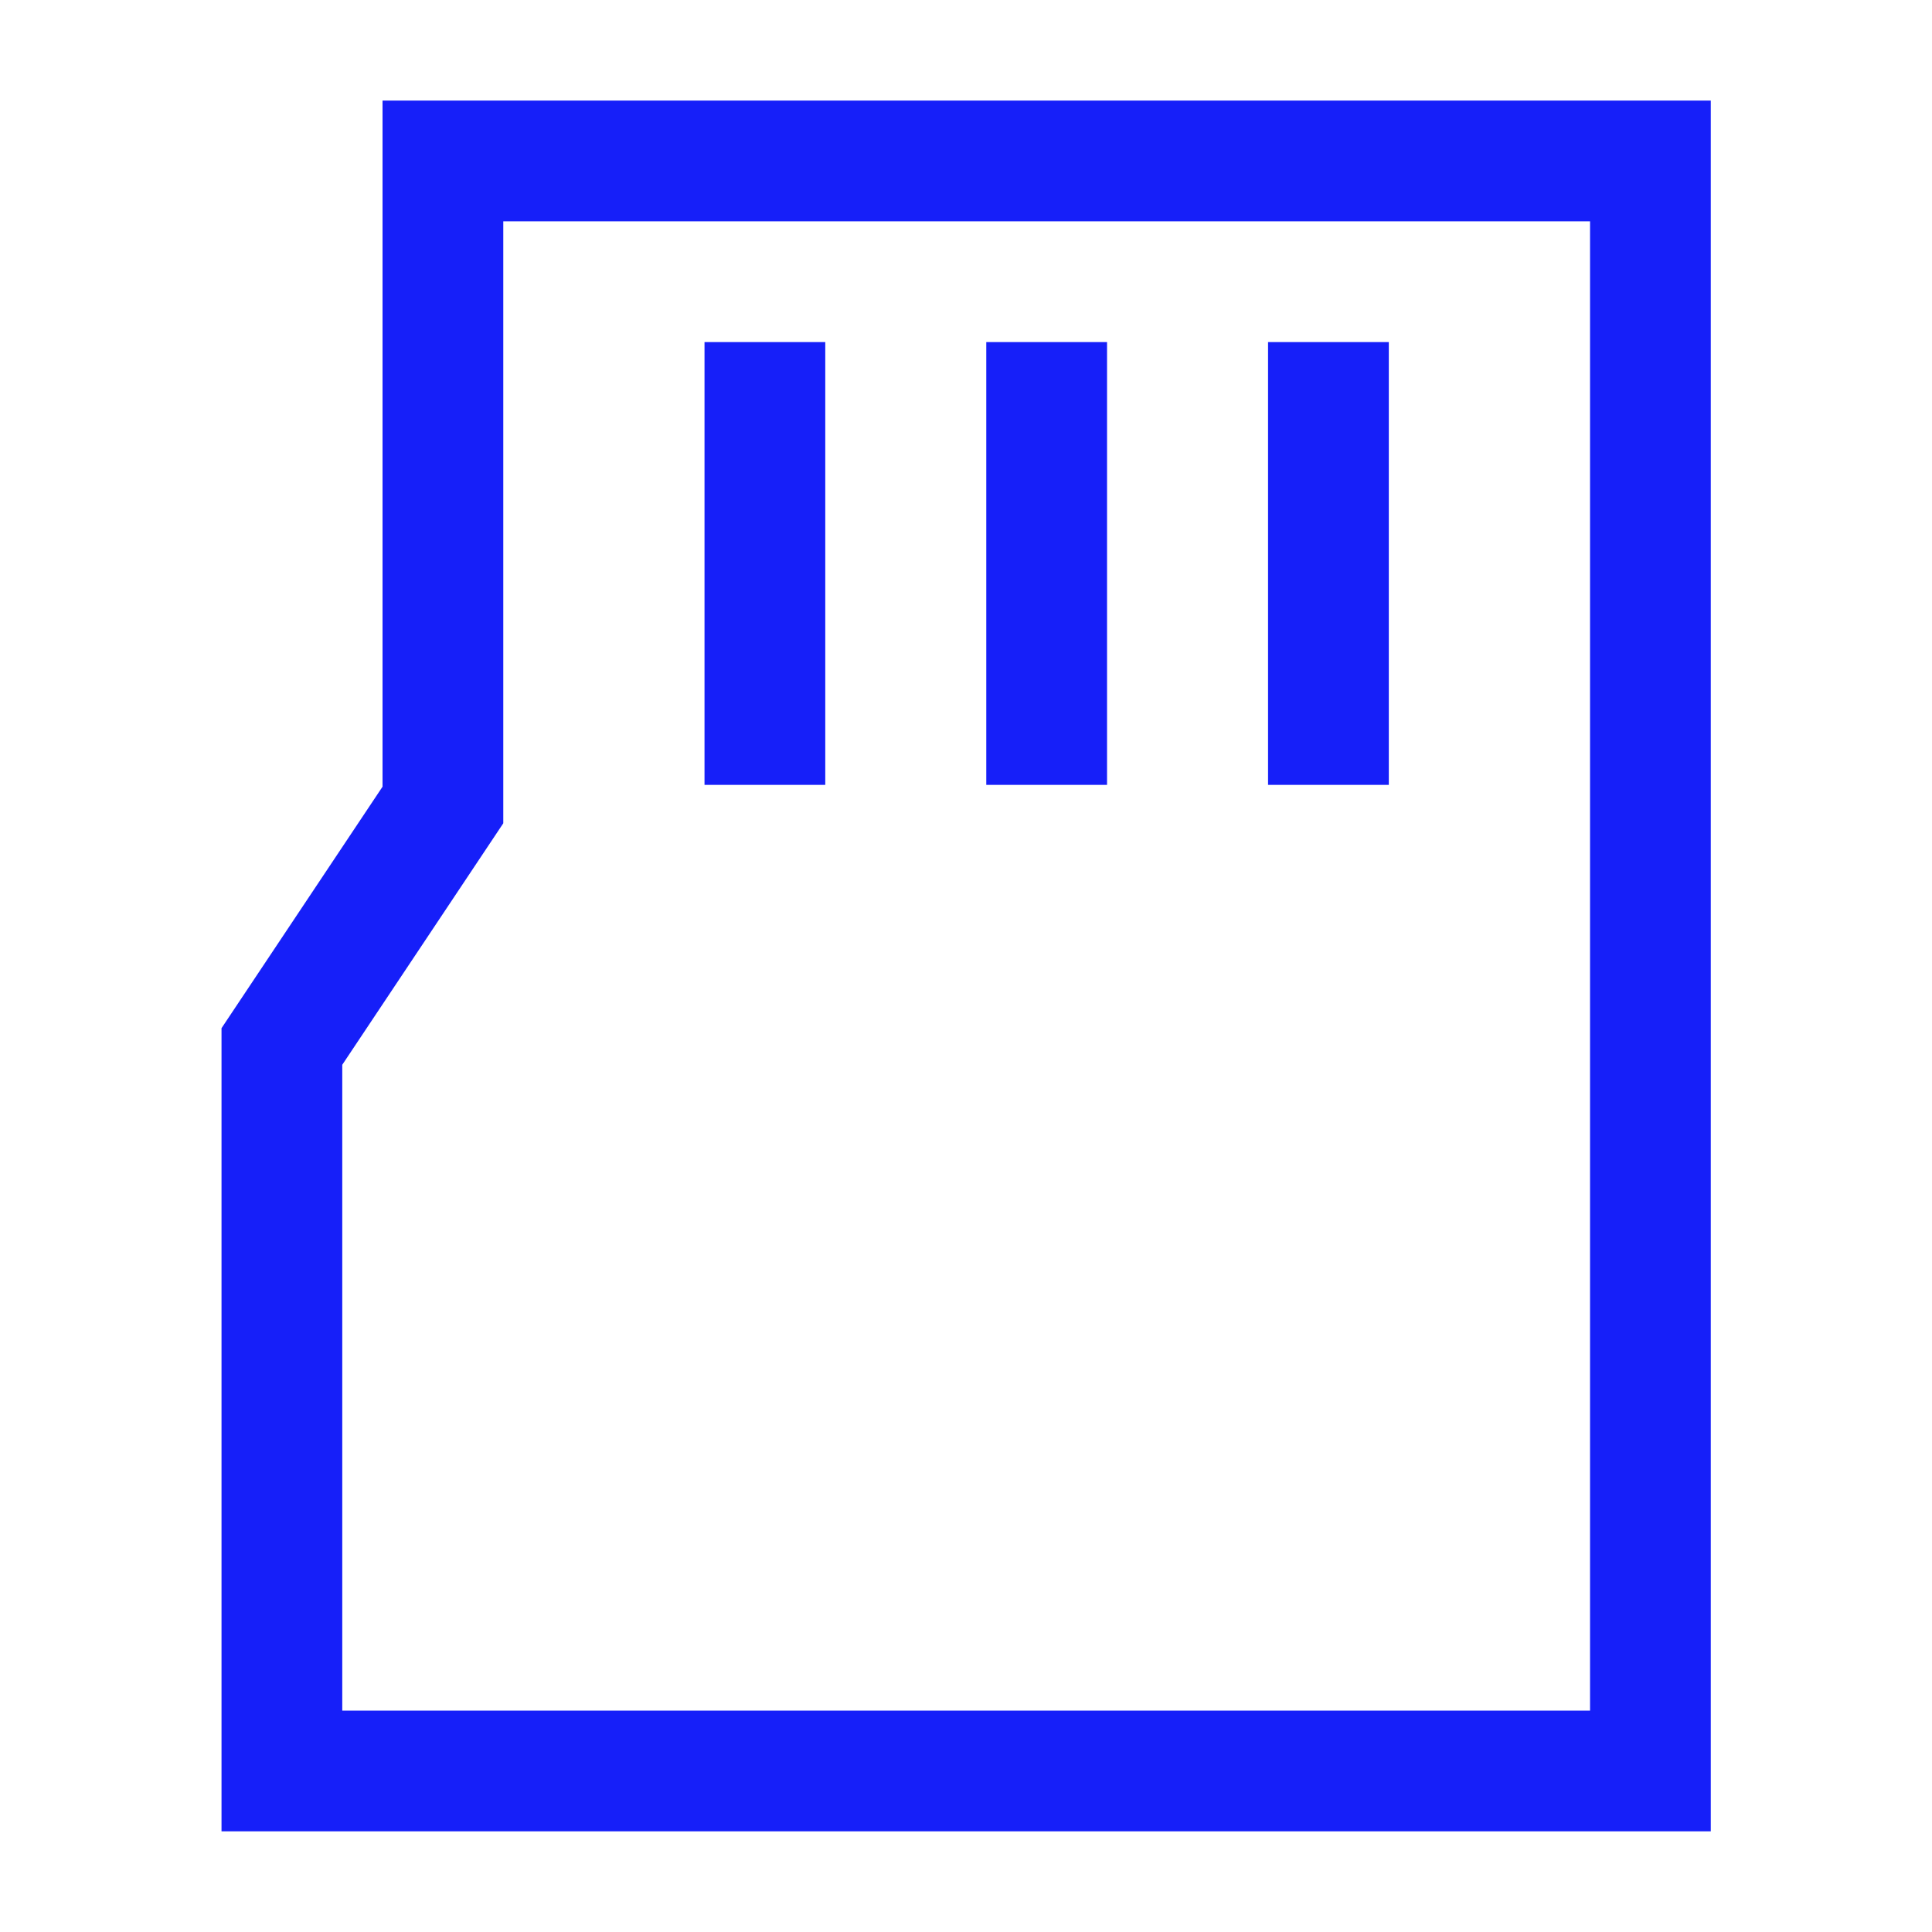 <svg width="32" height="32" viewBox="0 0 32 32" fill="none" xmlns="http://www.w3.org/2000/svg">
<path d="M7.336 2.666V1.666H6.336V2.666H7.336ZM7.336 13.333L8.168 13.888L8.336 13.636V13.333H7.336ZM27.336 2.666H28.336V1.666H27.336V2.666ZM27.336 29.333V30.333H28.336V29.333H27.336ZM4.669 29.333H3.669V30.333H4.669V29.333ZM4.669 17.333L3.837 16.778L3.669 17.03V17.333H4.669ZM6.336 2.666V13.333H8.336V2.666H6.336ZM7.336 3.666H27.336V1.666H7.336V3.666ZM26.336 2.666V29.333H28.336V2.666H26.336ZM27.336 28.333H4.669V30.333H27.336V28.333ZM5.669 29.333V17.333H3.669V29.333H5.669ZM6.504 12.778L3.837 16.778L5.501 17.888L8.168 13.888L6.504 12.778Z" fill="#161FF9"/>
<path d="M22.003 6.666V12M17.336 6.666V12M12.669 6.666V12" stroke="#161FF9" stroke-width="2" stroke-linecap="square"/>
</svg>
